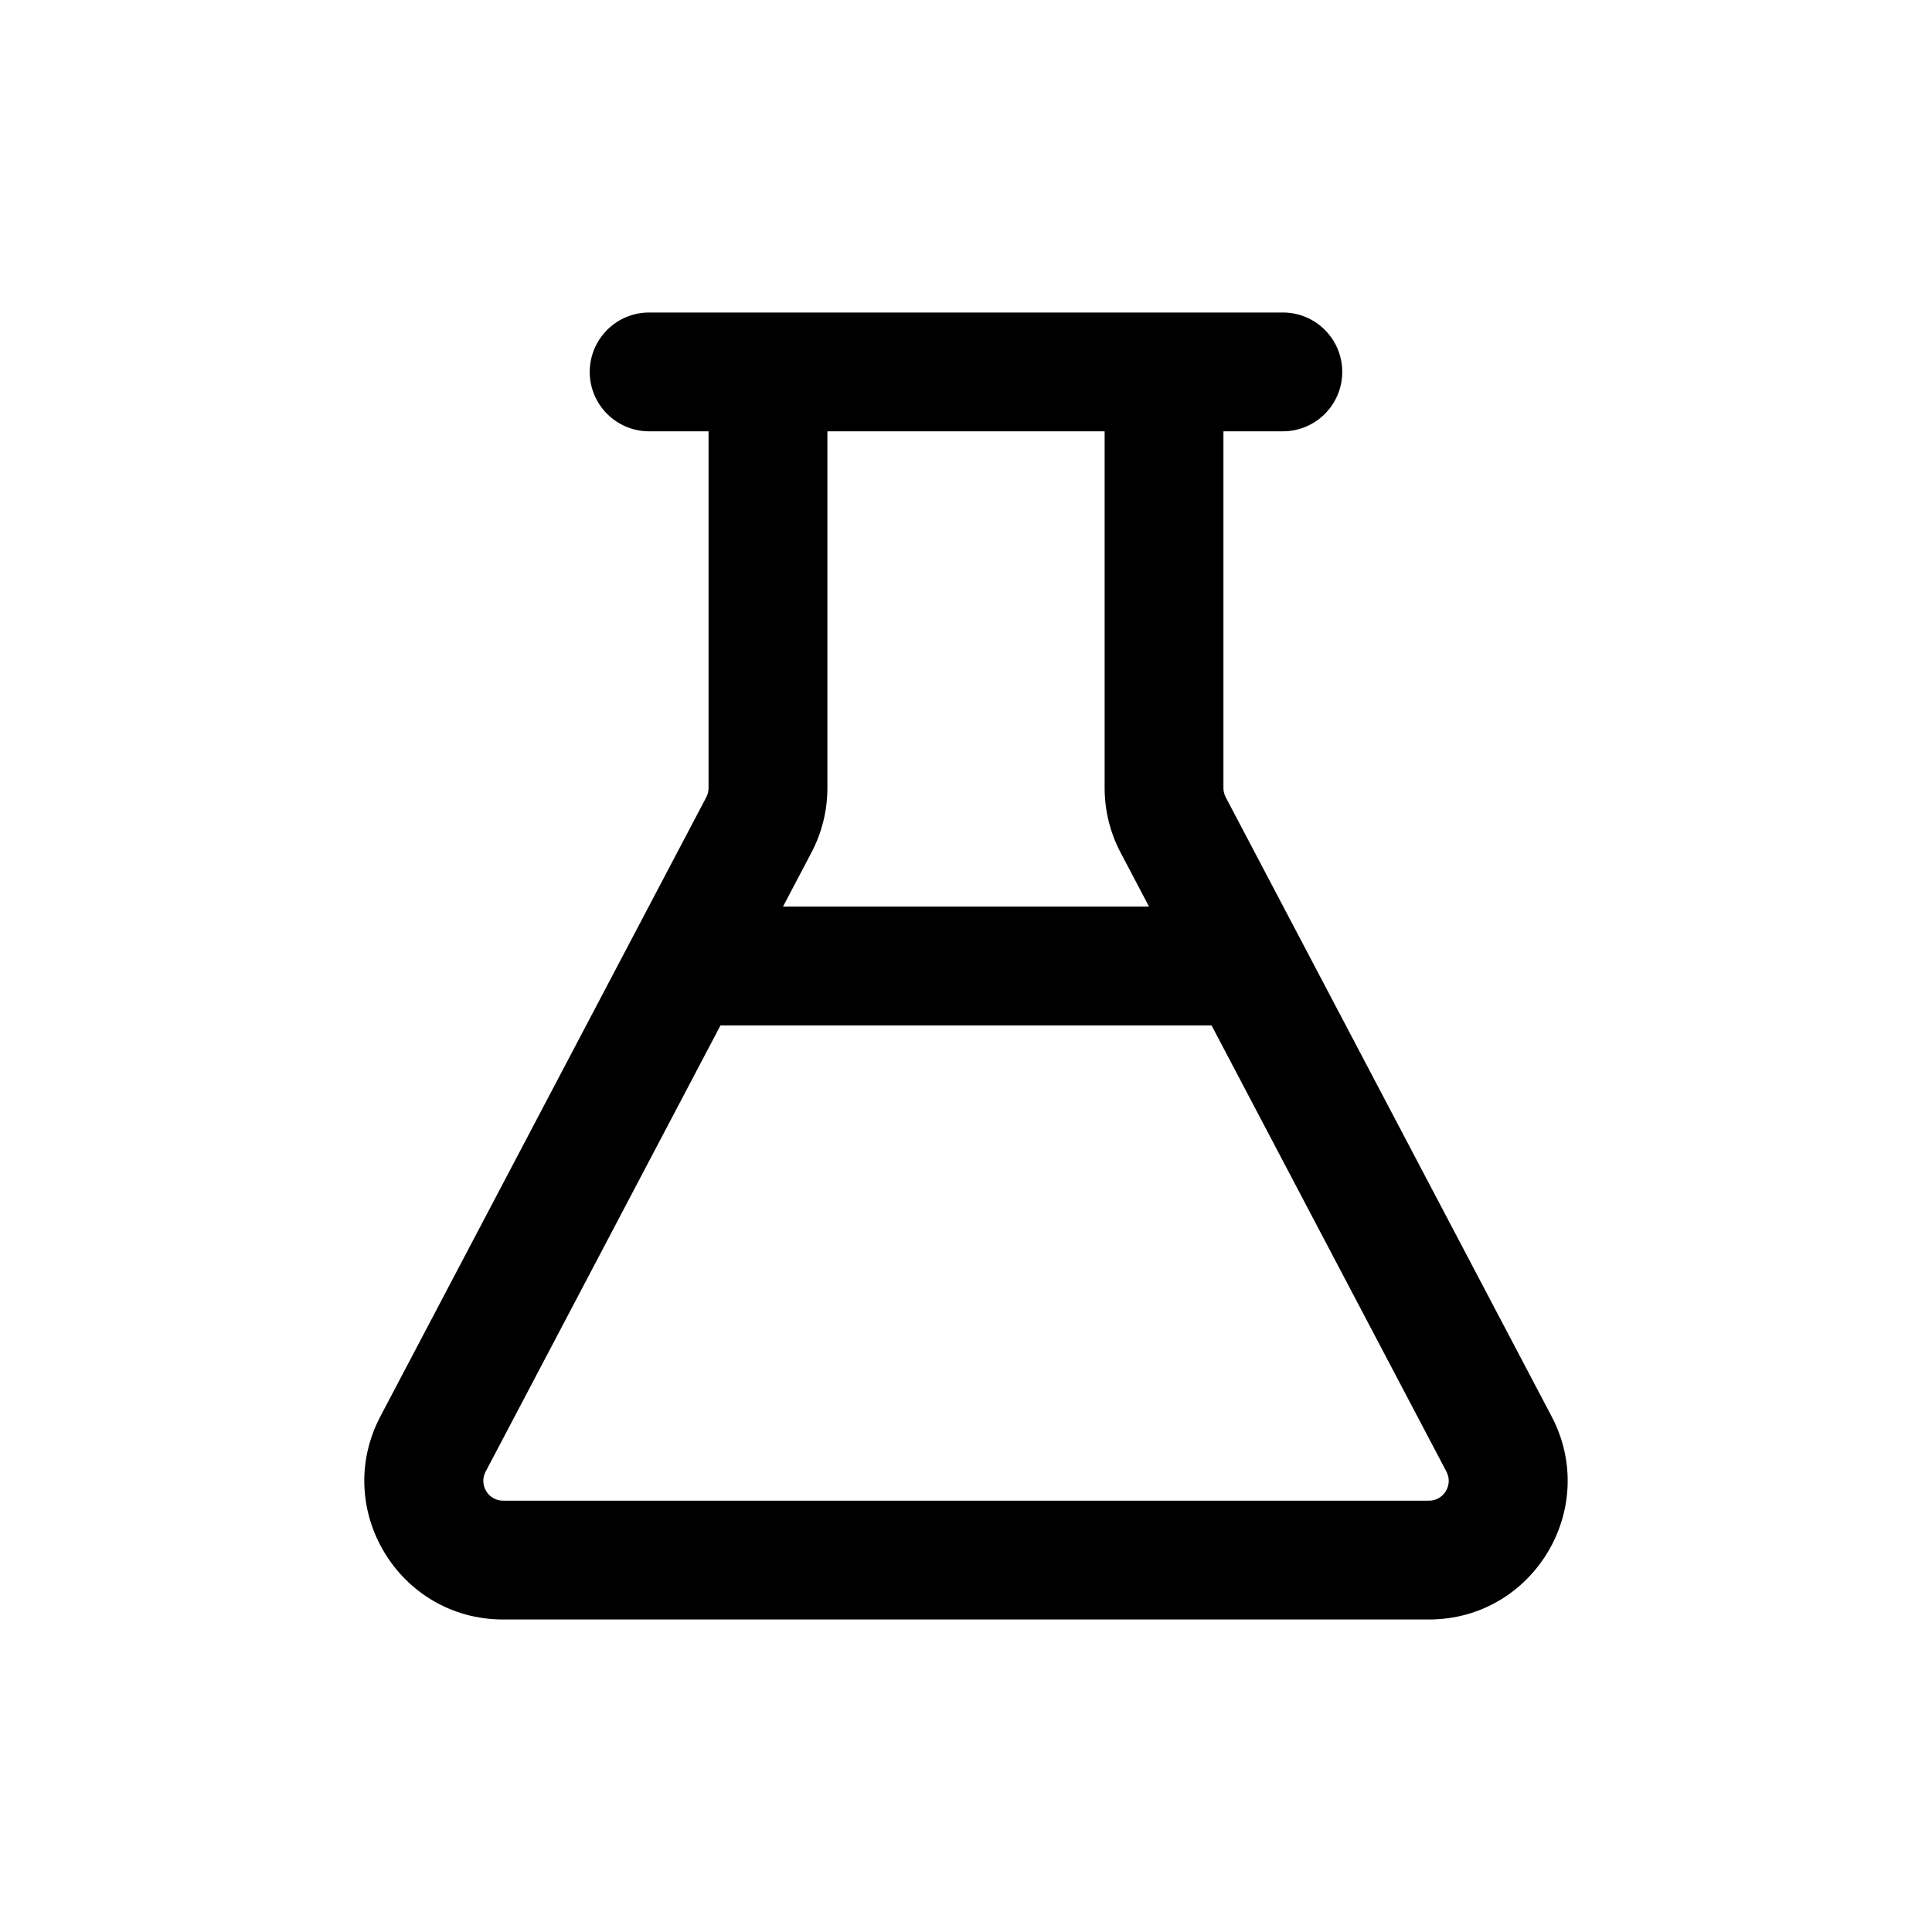 <?xml version="1.0" encoding="UTF-8"?>
<!-- Uploaded to: ICON Repo, www.svgrepo.com, Generator: ICON Repo Mixer Tools -->
<svg fill="#000000" width="800px" height="800px" version="1.1" viewBox="144 144 512 512" xmlns="http://www.w3.org/2000/svg">
 <path d="m300.29 242.56c0-8.695 7.051-15.746 15.746-15.746h167.93c8.695 0 15.746 7.051 15.746 15.746 0 8.695-7.051 15.742-15.746 15.742h-15.742v94.527c0 0.852 0.207 1.691 0.605 2.445l86.352 164.06c12.871 24.465-4.867 53.848-32.512 53.848h-245.34c-27.645 0-45.383-29.383-32.508-53.848l86.352-164.06c0.395-0.754 0.602-1.594 0.602-2.445v-94.527h-15.742c-8.695 0-15.746-7.047-15.746-15.742zm62.977 15.742v94.527c0 5.961-1.449 11.832-4.227 17.109l-7.535 14.316h97l-7.539-14.316c-2.777-5.277-4.227-11.148-4.227-17.109v-94.527zm101.81 157.44h-130.14l-62.242 118.26c-1.84 3.492 0.695 7.691 4.644 7.691h245.34c3.949 0 6.484-4.199 4.644-7.691z" fill-rule="evenodd"/>
</svg>